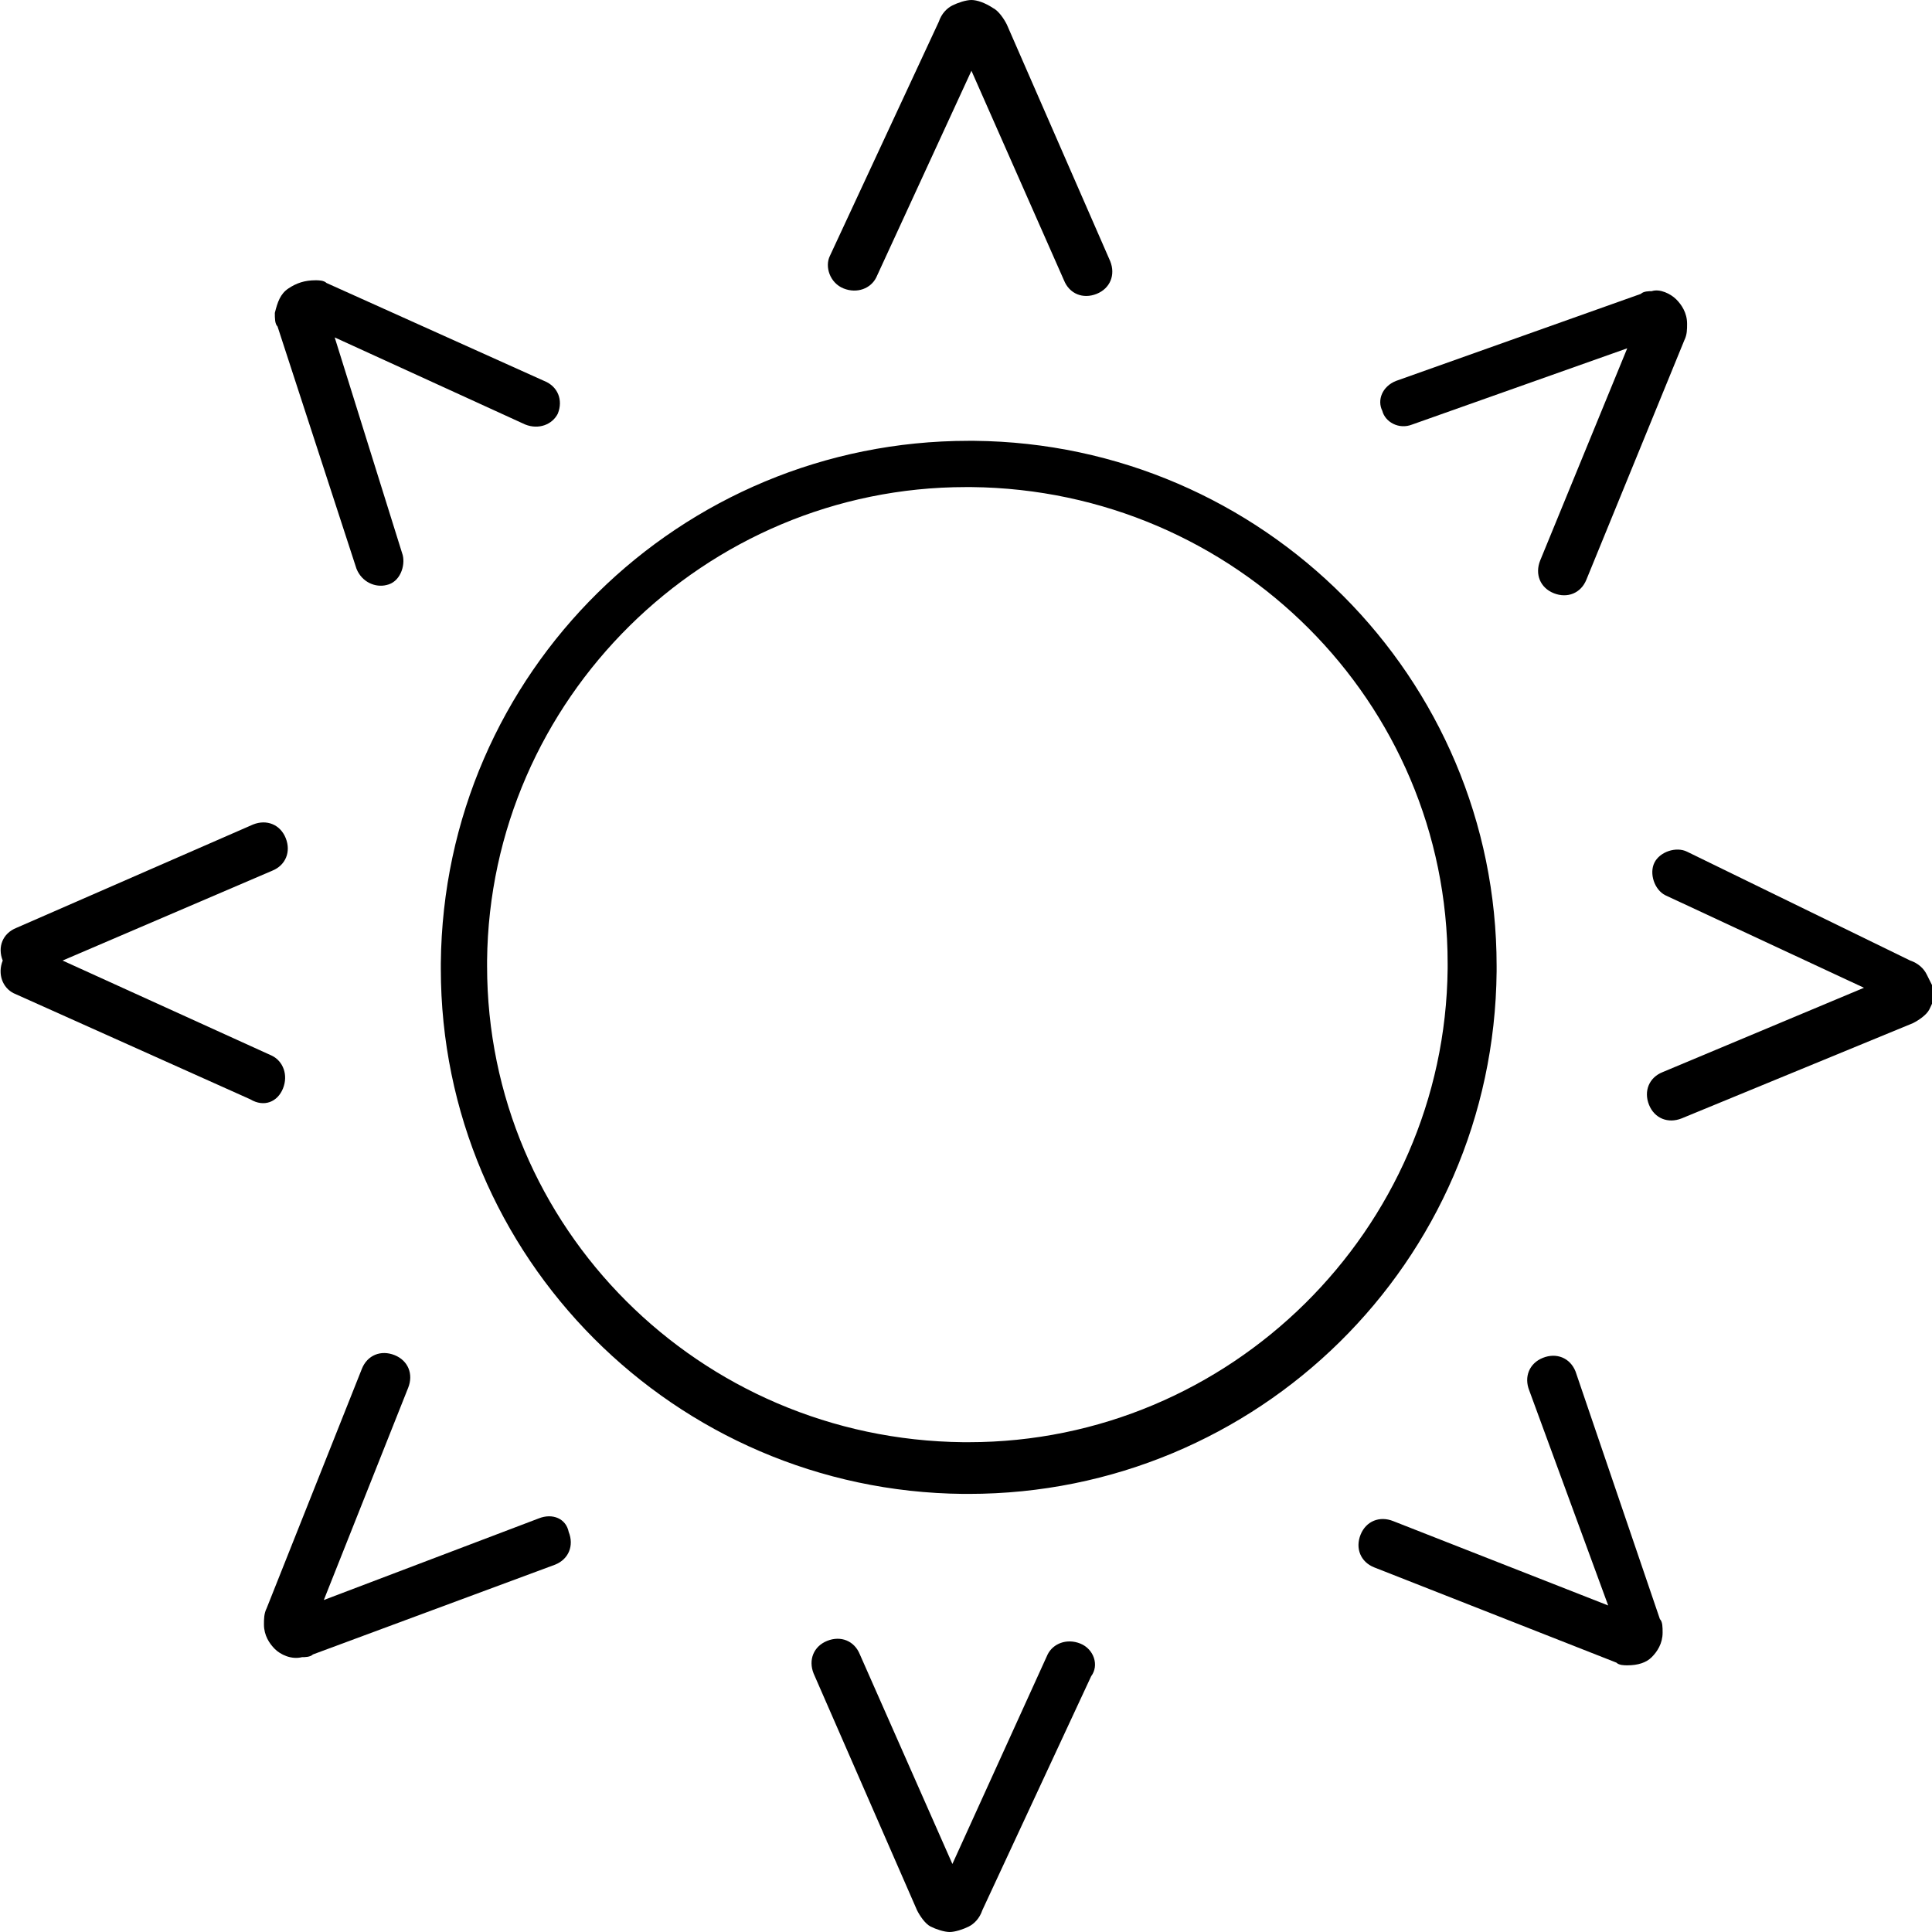 <?xml version="1.0" encoding="utf-8"?>
<!-- Generator: Adobe Illustrator 25.0.1, SVG Export Plug-In . SVG Version: 6.00 Build 0)  -->
<svg version="1.1" id="Vrstva_1" xmlns="http://www.w3.org/2000/svg" xmlns:xlink="http://www.w3.org/1999/xlink" x="0px" y="0px"
	 width="71px" height="71px" viewBox="0 0 71 71" style="enable-background:new 0 0 71 71;" xml:space="preserve">
<g>
	<path d="M70.8,35.8c-0.1-0.2-0.3-0.4-0.6-0.5l0,0L62,31.3c-0.4-0.2-1,0-1.2,0.4c-0.2,0.4,0,1,0.4,1.2v0l7.3,3.4l-7.4,3.1
		c-0.5,0.2-0.7,0.7-0.5,1.2c0.2,0.5,0.7,0.7,1.2,0.5l8.5-3.5c0.2-0.1,0.5-0.3,0.6-0.5c0.1-0.2,0.2-0.4,0.2-0.7
		C71,36.2,70.9,36,70.8,35.8z"/>
	<path d="M39.7,60.4c-0.5-0.2-1,0-1.2,0.4v0L35,68.5l-3.4-7.7c-0.2-0.5-0.7-0.7-1.2-0.5c-0.5,0.2-0.7,0.7-0.5,1.2l3.8,8.7
		c0.1,0.2,0.3,0.5,0.5,0.6c0.2,0.1,0.5,0.2,0.7,0.2c0.2,0,0.5-0.1,0.7-0.2c0.2-0.1,0.4-0.3,0.5-0.6l4-8.6
		C40.4,61.2,40.2,60.6,39.7,60.4z"/>
	<path d="M19.8,55.8l-7.9,3l3.1-7.8c0.2-0.5,0-1-0.5-1.2c-0.5-0.2-1,0-1.2,0.5v0l-3.5,8.8c-0.1,0.2-0.1,0.4-0.1,0.6
		c0,0.4,0.2,0.7,0.4,0.9c0.2,0.2,0.6,0.4,1,0.3c0.1,0,0.3,0,0.4-0.1l0,0l8.9-3.3c0.5-0.2,0.7-0.7,0.5-1.2
		C20.8,55.8,20.3,55.6,19.8,55.8z M10.9,59.1L10.9,59.1L10.9,59.1L10.9,59.1z"/>
	<path d="M10.4,40c0.2-0.5,0-1-0.4-1.2l-7.7-3.5L10,32c0.5-0.2,0.7-0.7,0.5-1.2c-0.2-0.5-0.7-0.7-1.2-0.5l-8.7,3.8
		c-0.5,0.2-0.7,0.7-0.5,1.2c0,0,0,0,0,0c0,0,0,0,0,0c-0.2,0.5,0,1,0.4,1.2l8.7,3.9C9.7,40.7,10.2,40.5,10.4,40z"/>
	<path d="M57.9,50.4c-0.2-0.5-0.7-0.7-1.2-0.5c-0.5,0.2-0.7,0.7-0.5,1.2v0l2.9,7.9l-7.9-3.1c-0.5-0.2-1,0-1.2,0.5
		c-0.2,0.5,0,1,0.5,1.2l8.9,3.5l0,0c0.1,0.1,0.3,0.1,0.4,0.1c0.4,0,0.7-0.1,0.9-0.3c0.2-0.2,0.4-0.5,0.4-0.9c0-0.2,0-0.4-0.1-0.5
		L57.9,50.4z M60.2,59.3L60.2,59.3L60.2,59.3L60.2,59.3z"/>
	<path d="M31,10.6c0.5,0.2,1,0,1.2-0.4l3.5-7.6l3.4,7.7c0.2,0.5,0.7,0.7,1.2,0.5c0.5-0.2,0.7-0.7,0.5-1.2l0,0l-3.8-8.7
		c-0.1-0.2-0.3-0.5-0.5-0.6C36.2,0.1,35.9,0,35.7,0c-0.2,0-0.5,0.1-0.7,0.2c-0.2,0.1-0.4,0.3-0.5,0.6l-4,8.6
		C30.3,9.8,30.5,10.4,31,10.6z"/>
	<path d="M13.1,20.9c0.2,0.5,0.7,0.7,1.1,0.6c0.5-0.1,0.7-0.7,0.6-1.1v0l-2.5-8l7,3.2c0.5,0.2,1,0,1.2-0.4c0.2-0.5,0-1-0.5-1.2
		l-8-3.6l0,0c-0.1-0.1-0.3-0.1-0.4-0.1c-0.4,0-0.7,0.1-1,0.3c-0.3,0.2-0.4,0.5-0.5,0.9c0,0.2,0,0.4,0.1,0.5L13.1,20.9z"/>
	<path d="M51.9,15.6l7.9-2.8l-3.2,7.8c-0.2,0.5,0,1,0.5,1.2c0.5,0.2,1,0,1.2-0.5v0l3.6-8.8c0.1-0.2,0.1-0.4,0.1-0.6
		c0-0.4-0.2-0.7-0.4-0.9c-0.2-0.2-0.6-0.4-0.9-0.3c-0.1,0-0.3,0-0.4,0.1l0,0l-9,3.2c-0.5,0.2-0.7,0.7-0.5,1.1
		C50.9,15.5,51.4,15.8,51.9,15.6z"/>
	<path d="M55,35.5c0-10.6-8.6-19.2-19.2-19.3l0,0l-0.2,0c-10.6,0-19.3,8.5-19.4,19.2l0,0l0,0.2c0,10.6,8.6,19.2,19.2,19.3h0l0.2,0
		c10.6,0,19.3-8.5,19.4-19.2L55,35.5z M53.2,35.6c-0.1,9.6-8,17.4-17.6,17.4l-0.2,0h0c-9.7-0.1-17.5-7.9-17.5-17.5l0-0.2l-0.9,0
		l0.9,0c0.1-9.6,8-17.4,17.6-17.4l0.2,0l0,0c9.7,0.1,17.5,7.9,17.5,17.5L53.2,35.6z"/>
</g>
</svg>
